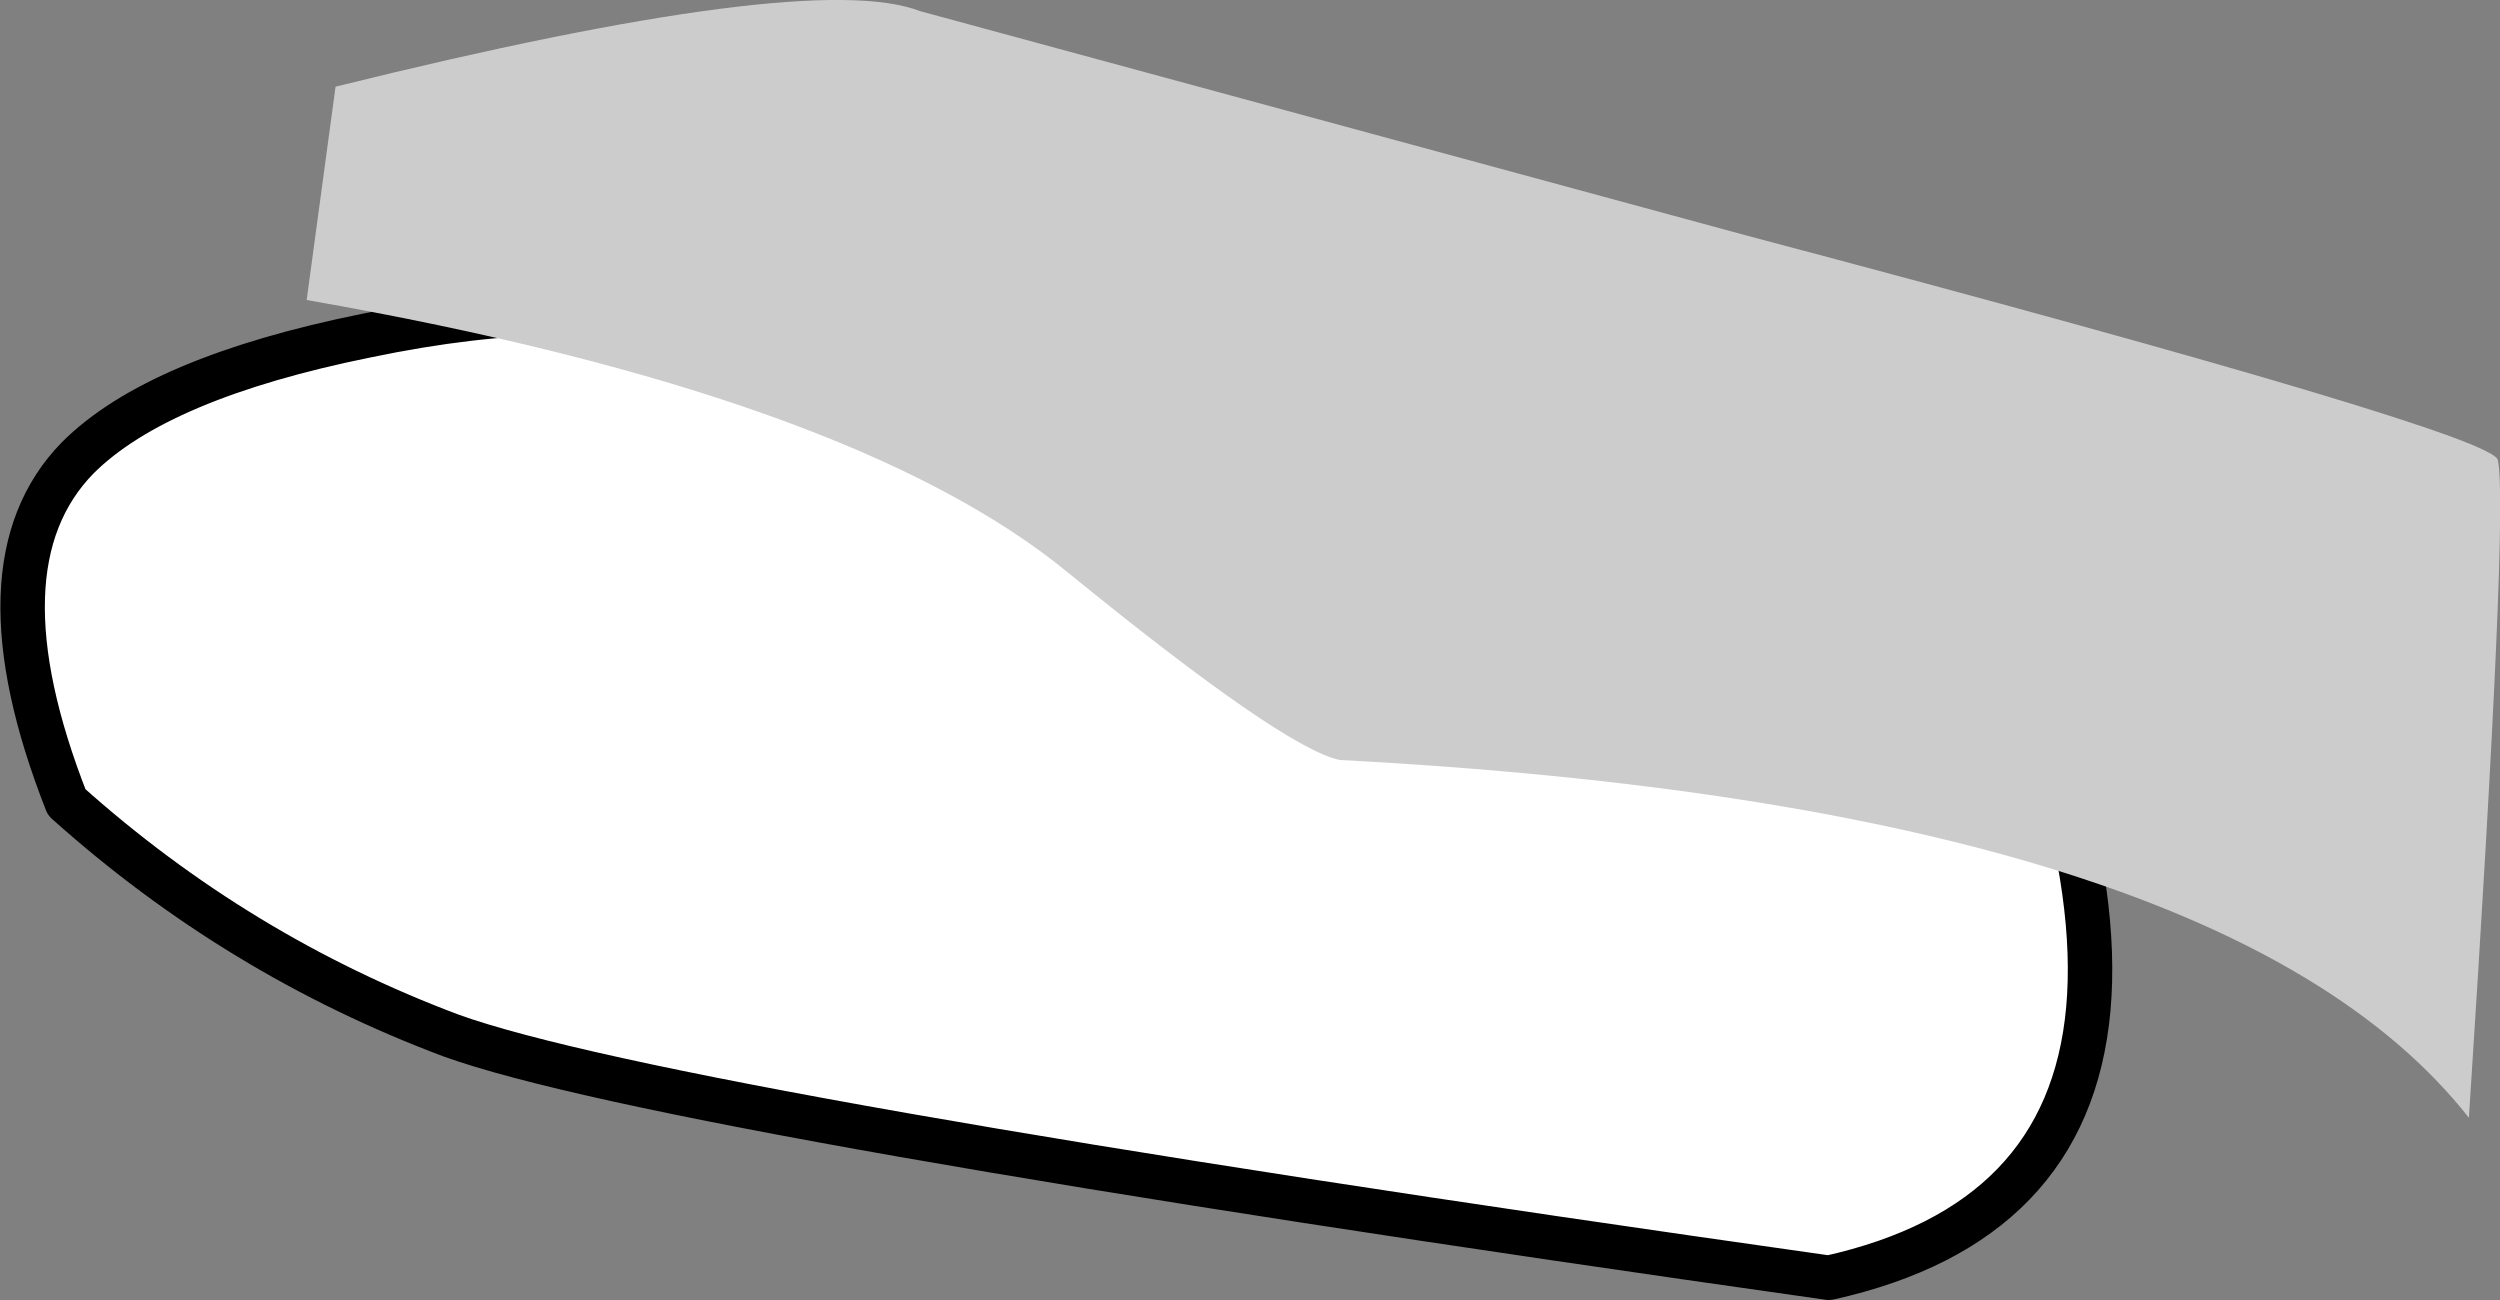 <?xml version="1.0" encoding="UTF-8" standalone="no"?>
<svg xmlns:xlink="http://www.w3.org/1999/xlink" height="29.25px" width="56.25px" xmlns="http://www.w3.org/2000/svg">
  <rect width="100%" height="100%" fill="#808080" stroke="none"/>
  <g transform="matrix(1.0, 0.0, 0.0, 1.0, 23.55, 17.95)">
    <path d="M-22.05 0.1 Q-18.2 3.55 -13.4 5.35 -8.55 7.1 17.6 10.8 28.4 8.4 19.35 -8.6 -3.35 -9.25 -7.45 -10.45 -10.5 -11.4 -15.3 -10.4 -20.0 -9.45 -21.8 -7.65 -24.15 -5.25 -22.05 0.1" fill="#ffffff" fill-rule="evenodd" stroke="none"/>
    <path d="M-22.05 0.1 Q-24.15 -5.25 -21.8 -7.65 -20.0 -9.45 -15.3 -10.4 -10.5 -11.4 -7.45 -10.45 -3.35 -9.25 19.35 -8.6 28.4 8.4 17.6 10.8 -8.55 7.1 -13.4 5.35 -18.2 3.55 -22.05 0.1 Z" fill="none" stroke="#000000" stroke-linecap="round" stroke-linejoin="round" stroke-width="1.0"/>
    <path d="M15.75 -12.65 L-2.85 -17.7 Q-5.3 -18.65 -16.0 -16.0 L-16.65 -11.2 Q-4.35 -9.05 0.5 -5.05 5.35 -1.1 6.6 -0.85 26.5 0.2 32.0 7.2 32.9 -6.6 32.65 -7.6 32.55 -8.2 15.75 -12.65" fill="#cccccc" fill-rule="evenodd" stroke="none"/>
  </g>
</svg>
